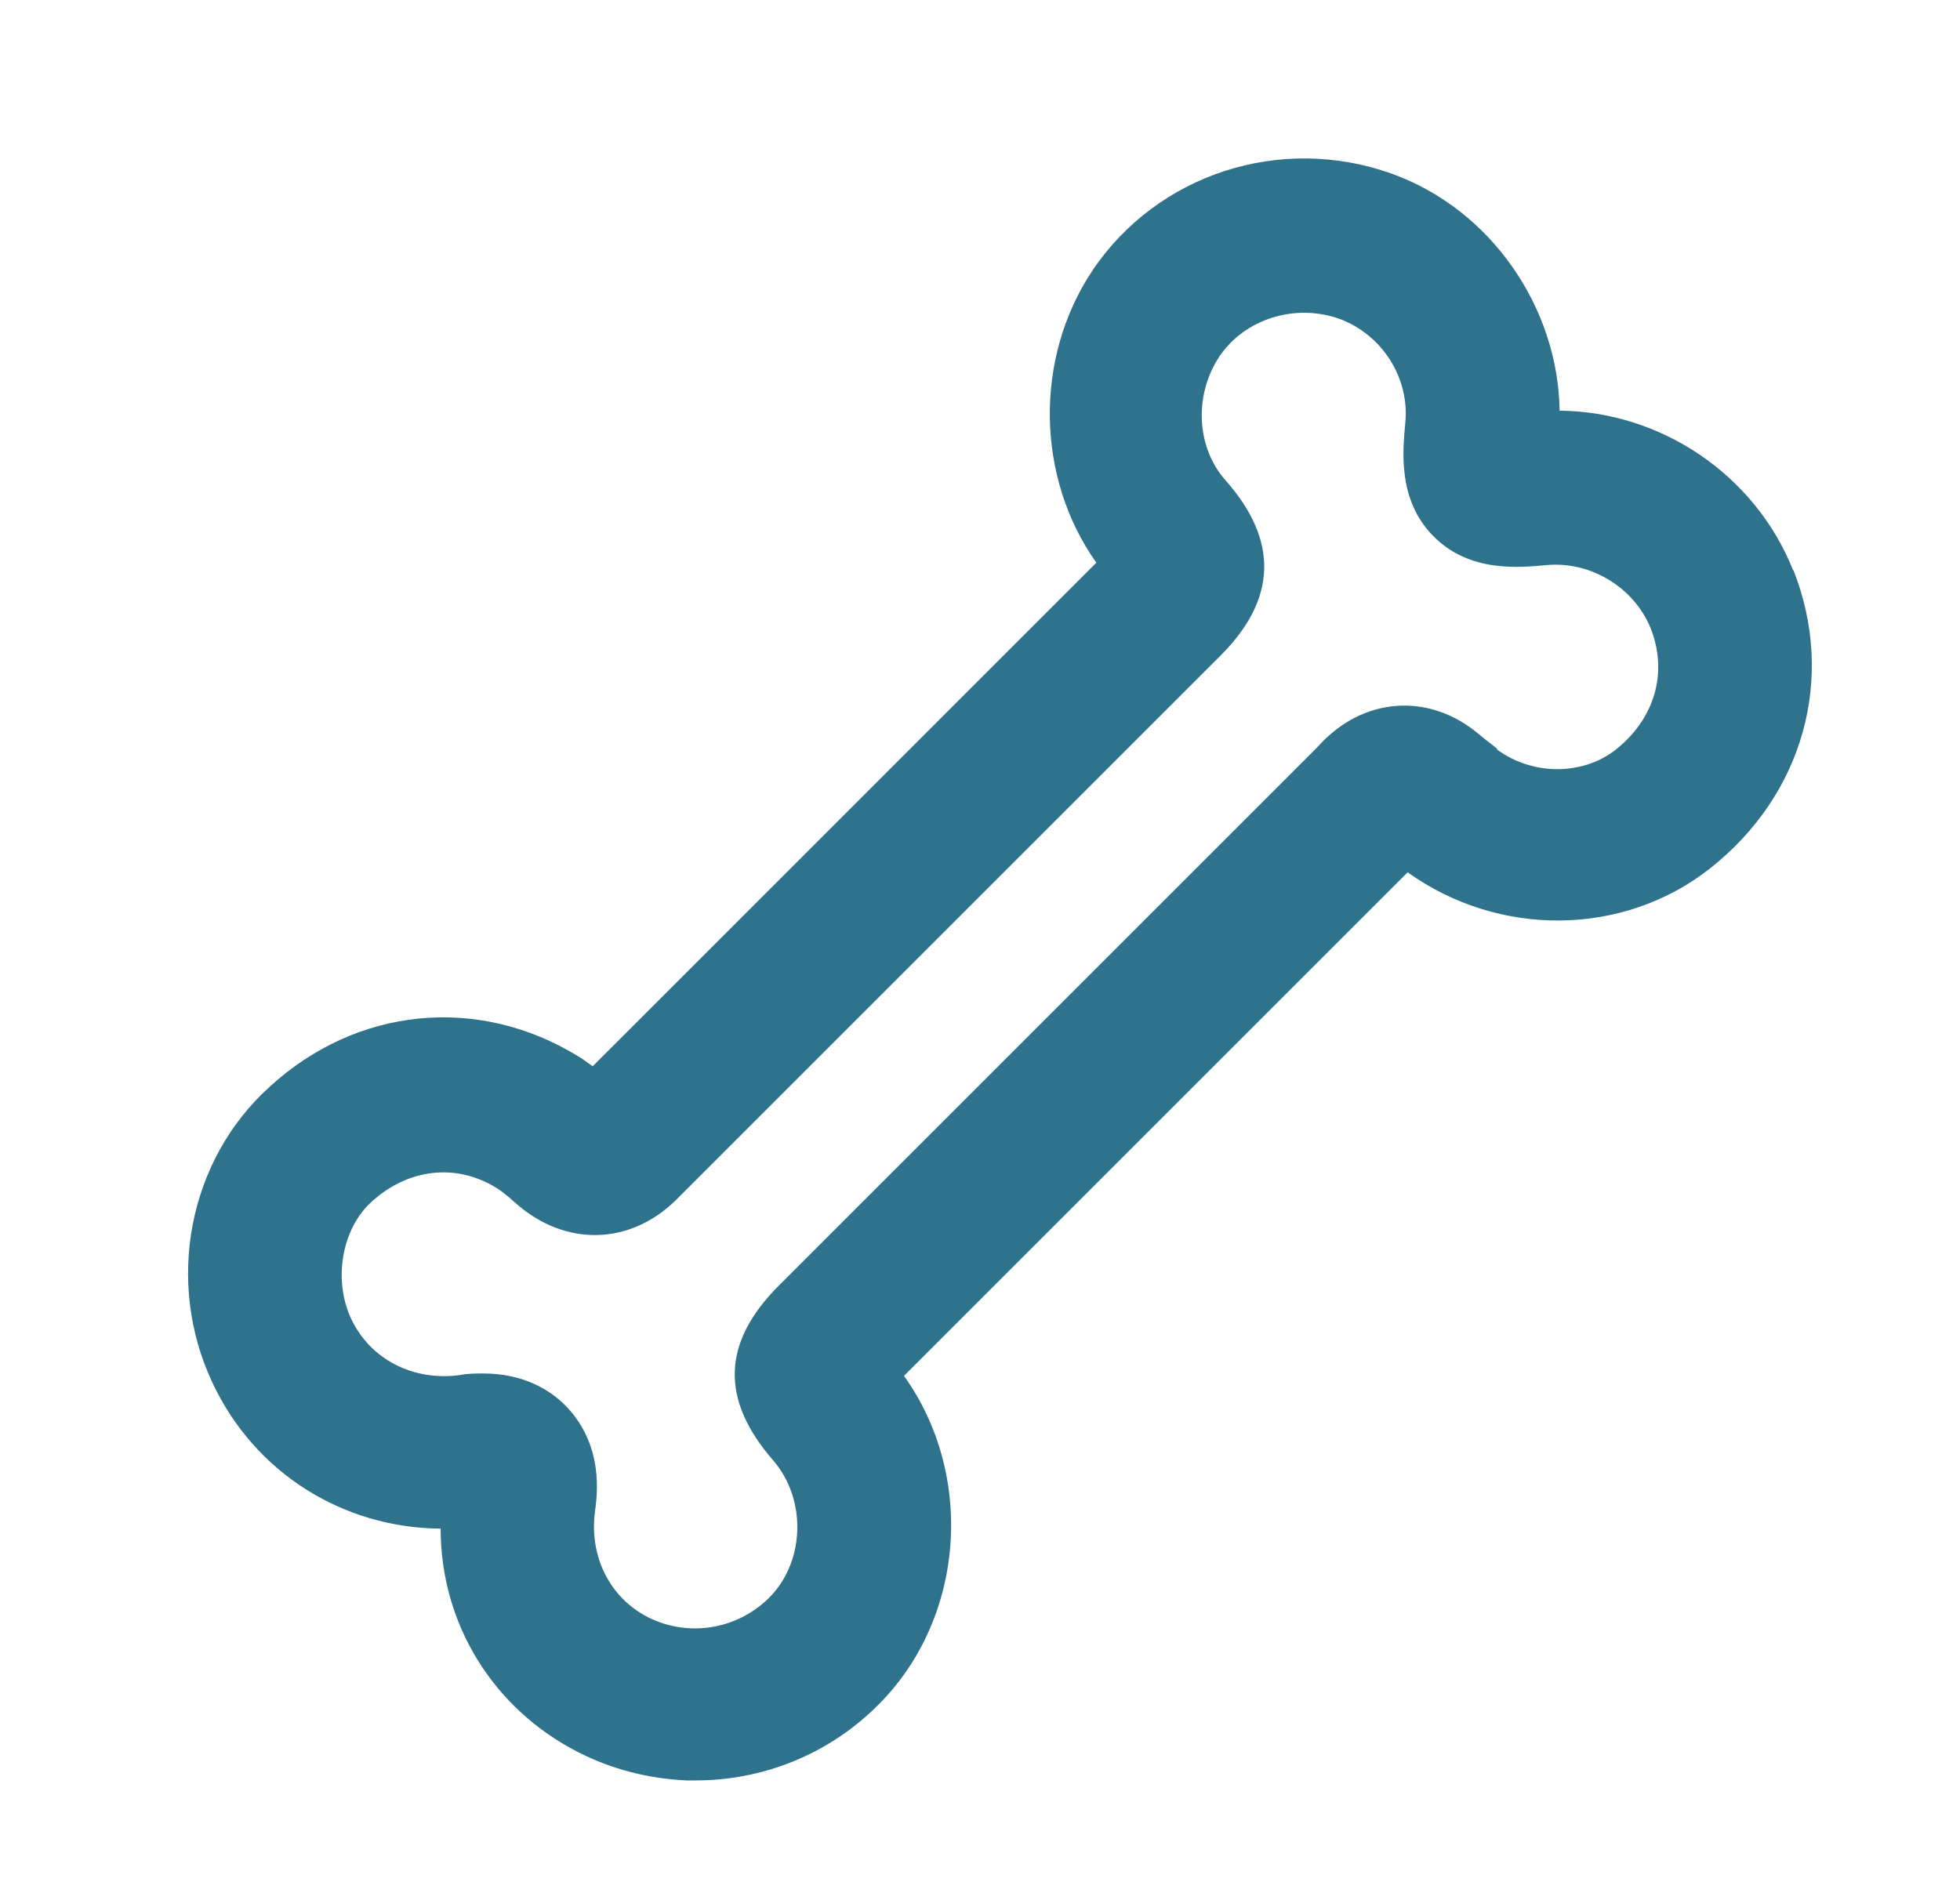 <svg width="33" height="32" viewBox="0 0 33 32" fill="none" xmlns="http://www.w3.org/2000/svg">
<g clip-path="url(#clip0_459_79219)">
<path d="M30.193 9.61C29.553 7.996 27.966 6.93 26.259 6.916C26.233 5.17 25.099 3.53 23.446 2.93C21.566 2.25 19.486 2.93 18.393 4.556C17.406 6.036 17.446 8.05 18.459 9.476L10.606 17.33C10.393 17.543 10.193 17.743 9.979 17.956C9.899 17.903 9.819 17.837 9.726 17.783C8.046 16.756 6.006 16.956 4.539 18.303C3.166 19.543 2.779 21.596 3.579 23.29C4.286 24.797 5.766 25.73 7.419 25.743C7.419 27.343 8.299 28.77 9.726 29.503C10.3 29.797 10.926 29.956 11.566 29.983H11.713C12.833 29.983 13.913 29.556 14.726 28.77C16.246 27.317 16.433 24.863 15.22 23.17L23.7 14.69C25.246 15.796 27.34 15.77 28.793 14.623C30.366 13.383 30.913 11.41 30.193 9.596V9.61ZM25.206 12.61C25.206 12.61 25.113 12.53 25.02 12.463L24.873 12.343C24.113 11.716 23.113 11.73 22.38 12.383C22.299 12.45 22.233 12.53 22.14 12.623L13.113 21.65C12.153 22.61 12.126 23.57 13.02 24.596C13.593 25.263 13.553 26.33 12.926 26.93C12.38 27.45 11.579 27.57 10.913 27.236C10.259 26.903 9.913 26.197 10.02 25.436C10.153 24.517 9.819 23.97 9.513 23.663C9.273 23.423 8.833 23.13 8.139 23.13C8.019 23.13 7.873 23.13 7.739 23.157C6.953 23.263 6.233 22.89 5.913 22.21C5.606 21.556 5.753 20.69 6.259 20.236C6.873 19.677 7.686 19.583 8.366 20.01C8.473 20.076 8.579 20.17 8.699 20.276C9.526 20.997 10.606 20.97 11.38 20.21C11.713 19.877 12.046 19.543 12.38 19.21L20.553 11.037C21.5 10.09 21.526 9.103 20.646 8.103C20.14 7.543 20.099 6.663 20.526 6.01C20.953 5.37 21.806 5.103 22.553 5.37C23.273 5.636 23.739 6.37 23.66 7.13C23.619 7.583 23.526 8.423 24.14 9.036C24.753 9.65 25.593 9.556 26.046 9.516C26.779 9.45 27.513 9.89 27.793 10.583C28.086 11.33 27.86 12.103 27.206 12.623C26.646 13.063 25.806 13.063 25.206 12.623V12.61Z" fill="#2F728C"/>
</g>
<defs>
<clipPath id="clip0_459_79219">
<rect width="32" height="32" fill="white" transform="translate(0.5)"/>
</clipPath>
</defs>
</svg>

